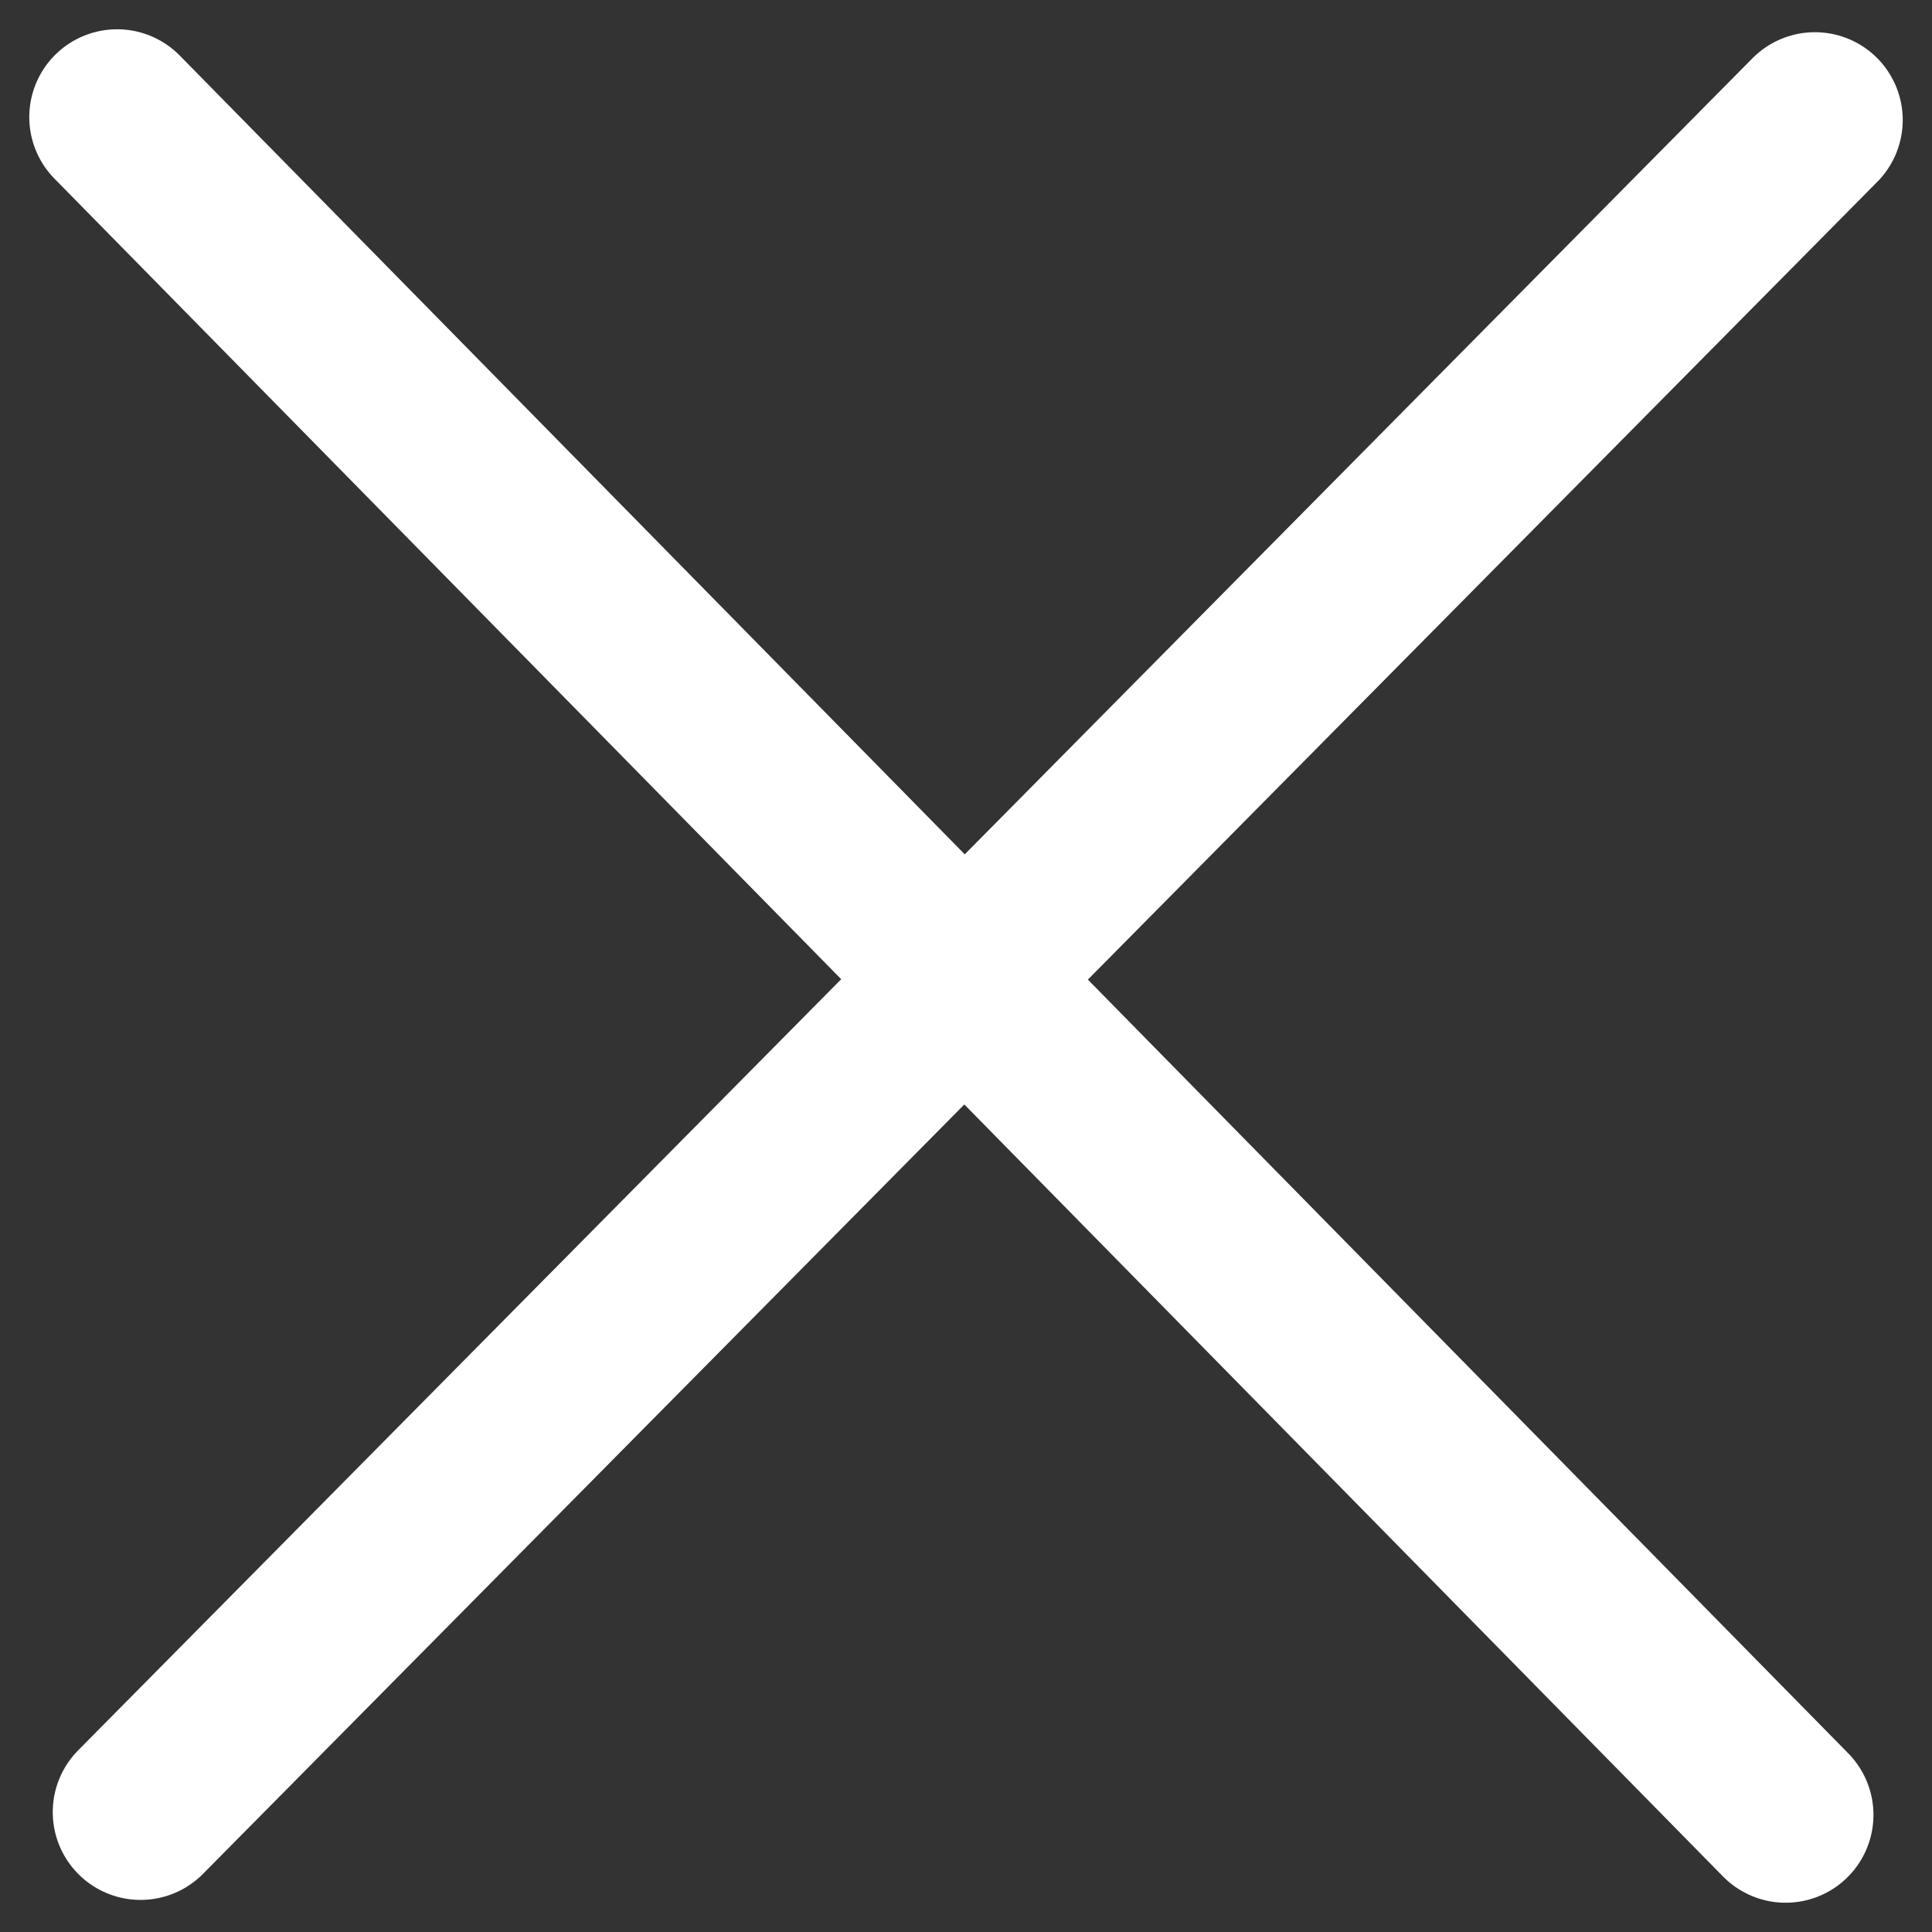 <?xml version="1.0" encoding="UTF-8"?> <svg xmlns="http://www.w3.org/2000/svg" viewBox="0 0 33.00 33.00" data-guides="{&quot;vertical&quot;:[],&quot;horizontal&quot;:[]}"><rect x="0" y="0" width="33.00" height="33.00" fill="#333333" stroke="none"/><path fill="none" stroke="#ffffff" fill-opacity="1" stroke-width="3" stroke-opacity="1" stroke-linecap="round" id="tSvg2727fdd444" title="Path 1" d="M2 2C11.5 11.667 21 21.333 30.5 31"></path><path fill="none" stroke="#ffffff" fill-opacity="1" stroke-width="3" stroke-opacity="1" stroke-linecap="round" id="tSvgcc20241e94" title="Path 2" d="M31 2.05C21.467 11.684 11.934 21.318 2.401 30.952"></path><defs></defs></svg> 